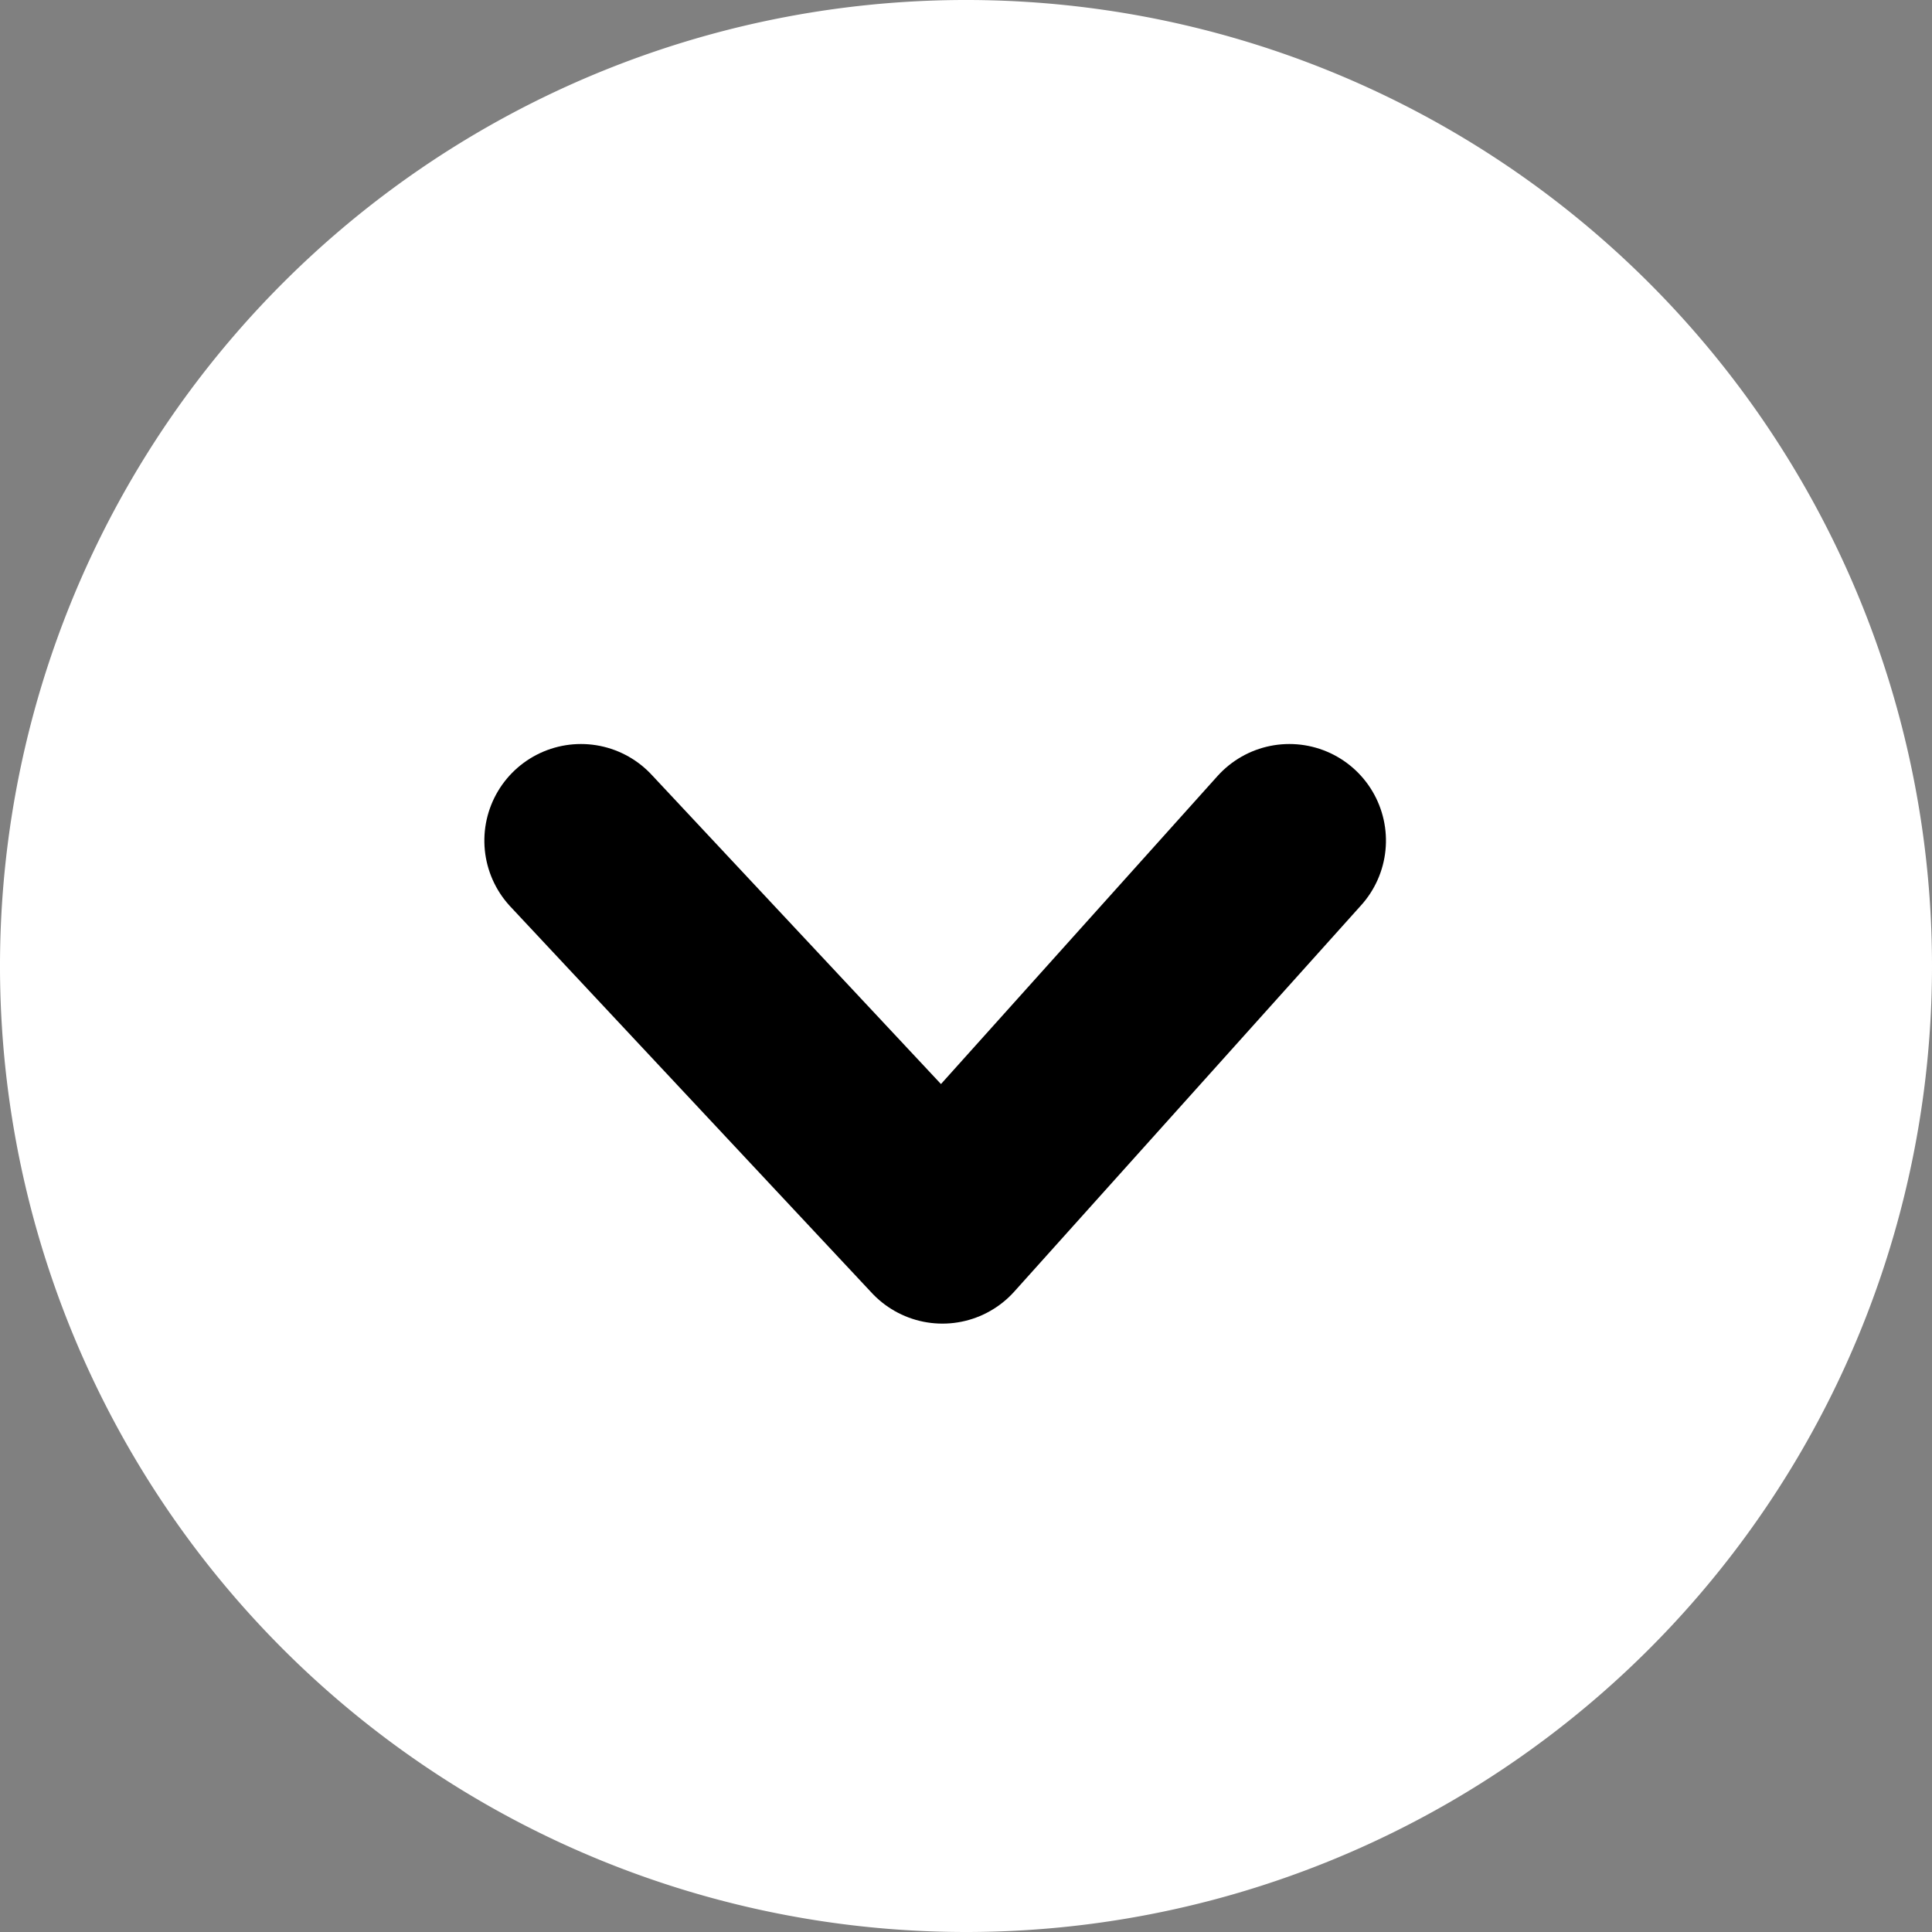 <svg xmlns="http://www.w3.org/2000/svg" width="30" height="30" viewBox="0 0 30 30">
  <rect x="0" y="0" width="30" height="30" fill="#808080" stroke="none"/>
  <g id="Group_30439" data-name="Group 30439" transform="translate(30) rotate(90)">
    <path id="Path_1188" data-name="Path 1188" d="M469,46a15,15,0,1,1-15-15,15,15,0,0,1,15,15" transform="translate(-439 -31)" fill="#fff"/>
    <path id="Path_1189" data-name="Path 1189" d="M451.053,40.979l6,5.387-6,5.613" transform="translate(-438 -31)" fill="none" stroke="#000" stroke-linecap="round" stroke-linejoin="round" stroke-width="3"/>
  </g>
</svg>
